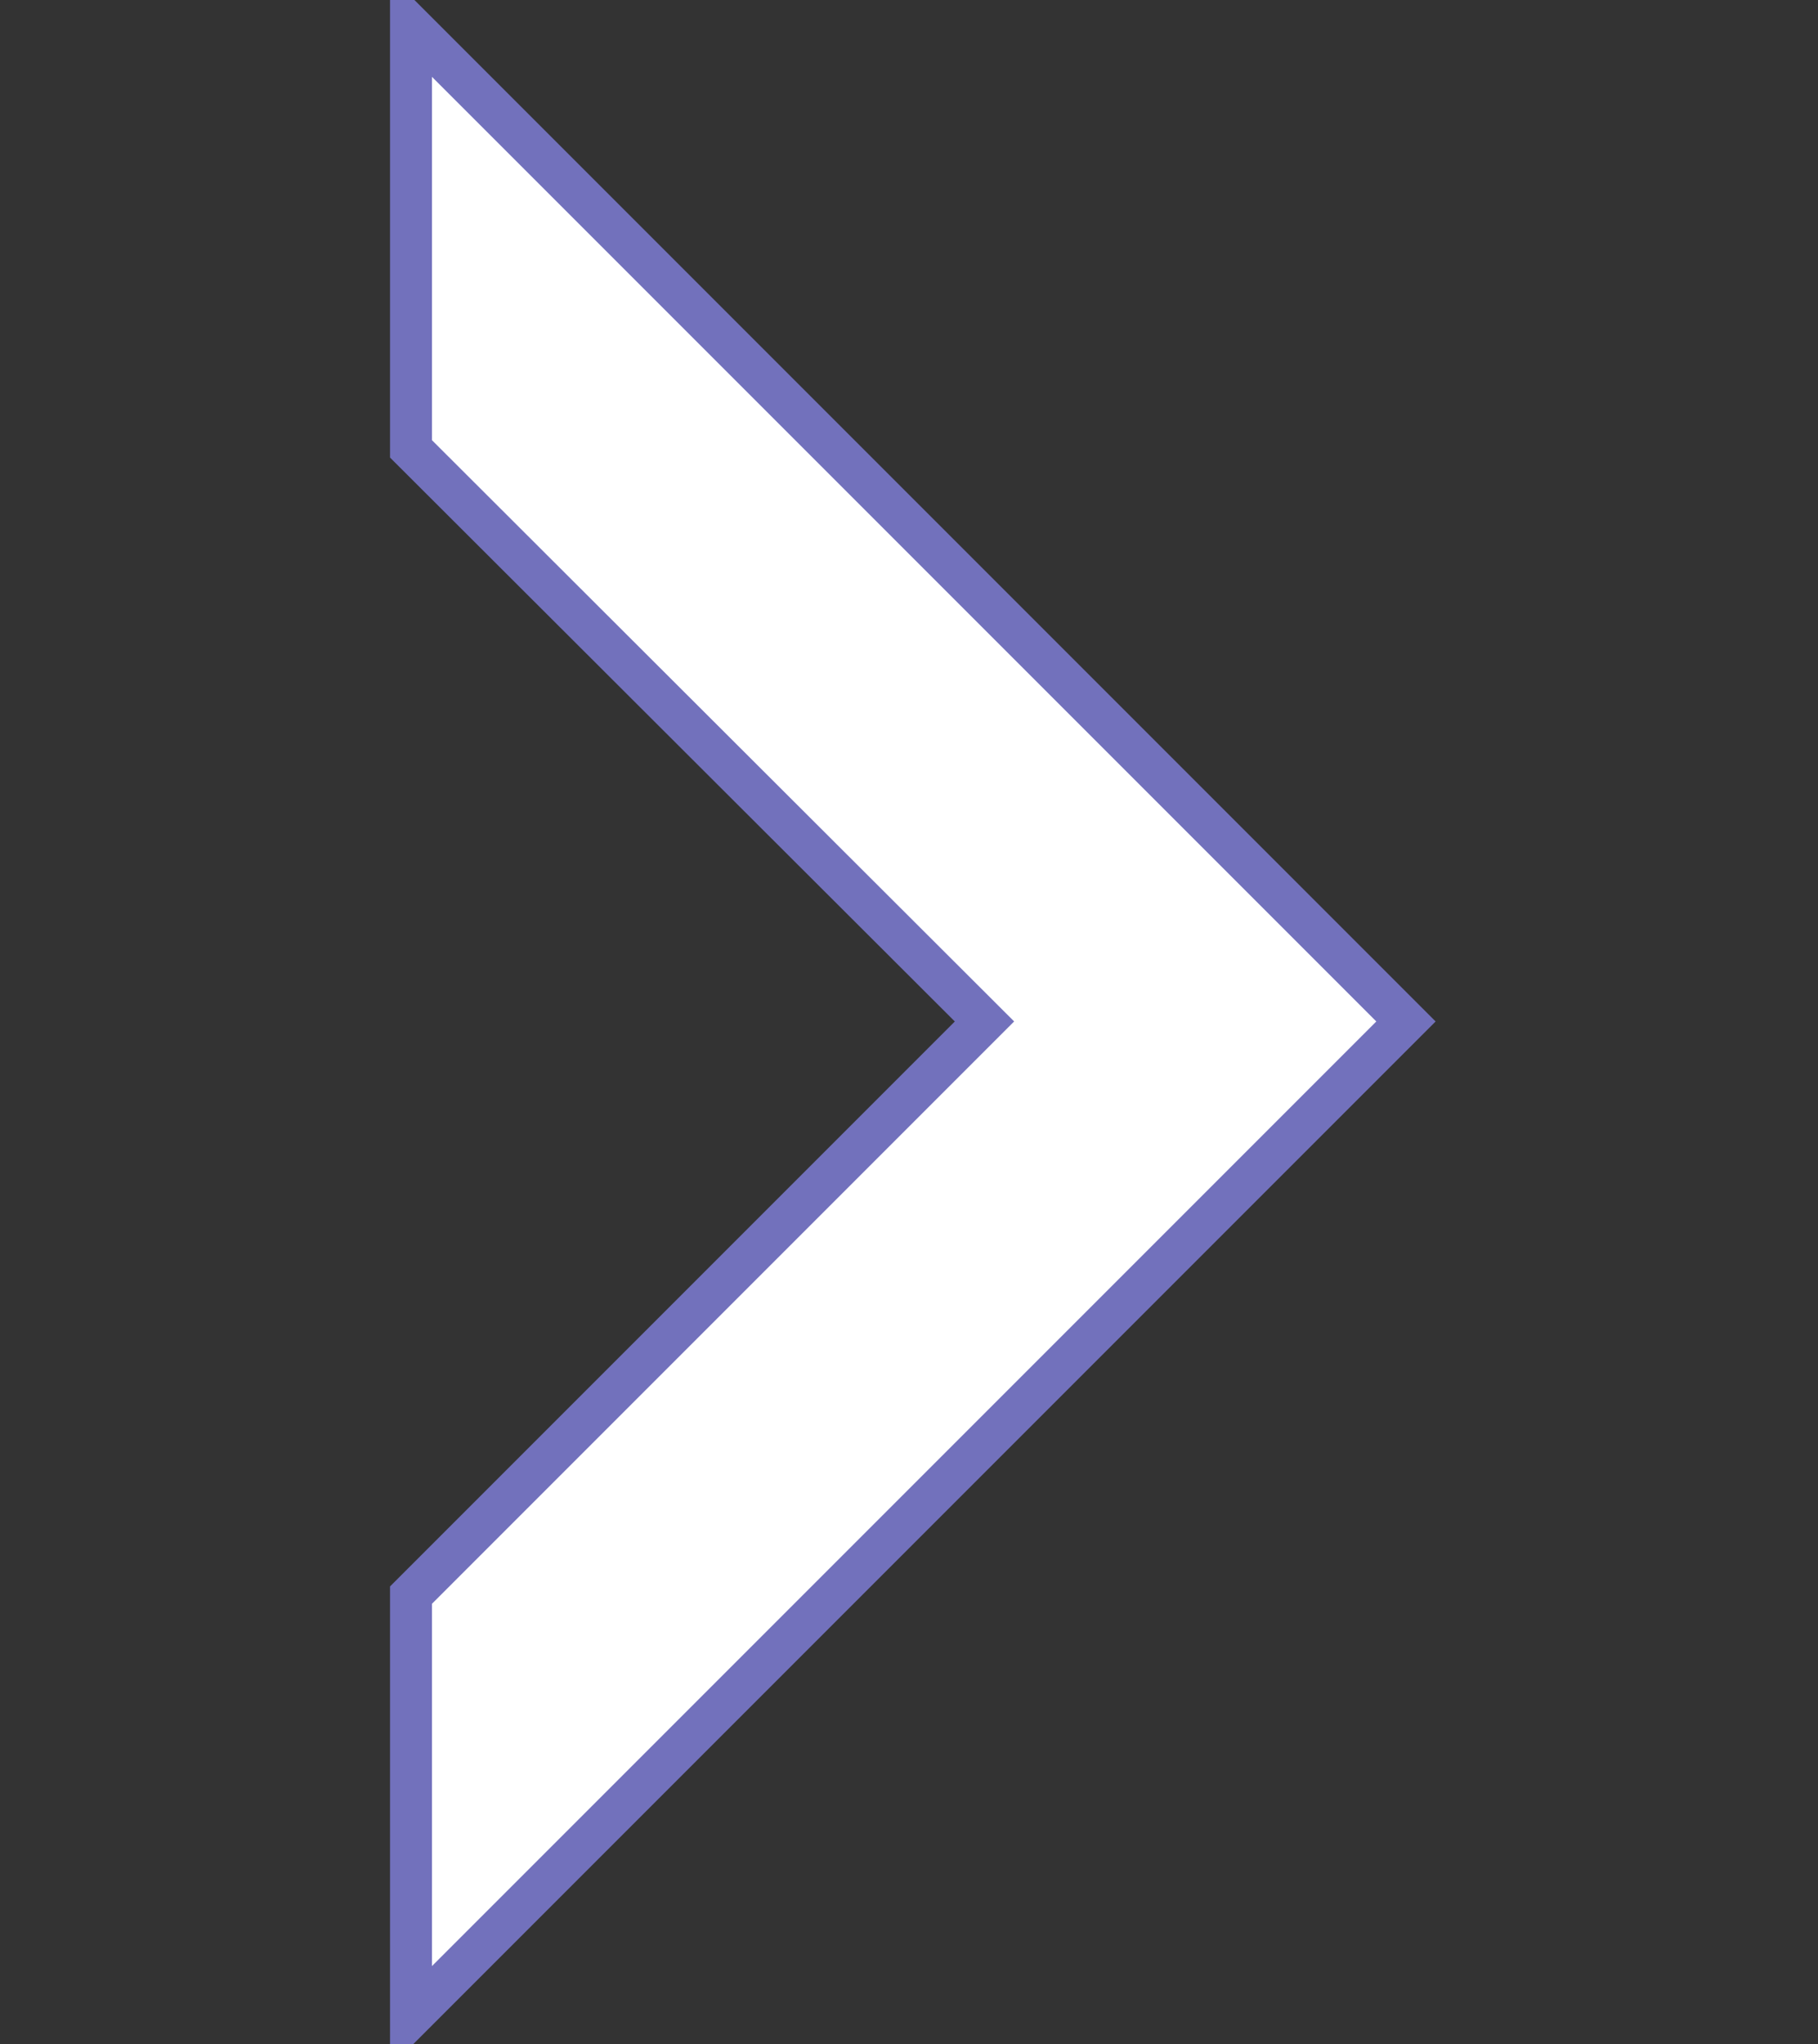 <?xml version="1.0" encoding="utf-8"?>
<!-- Generator: Adobe Illustrator 22.0.0, SVG Export Plug-In . SVG Version: 6.00 Build 0)  -->
<svg version="1.1" id="Layer_1" xmlns="http://www.w3.org/2000/svg" xmlns:xlink="http://www.w3.org/1999/xlink" x="0px" y="0px"
	 viewBox="0 0 173.4 194.9" style="enable-background:new 0 0 173.4 194.9;" xml:space="preserve">
<rect x="0" y="0" width="173.4" height="194.9" fill="#333333" stroke="none"/>
<style type="text/css">
	.st0{fill:#FFFFFF;stroke:#7271BC;stroke-width:4;stroke-miterlimit:10;}
</style>
<polygon class="st0" points="39.2,2.5 39.2,42.8 93.9,97.4 39.2,152.1 39.2,192.3 134.1,97.4 "/>
</svg>

